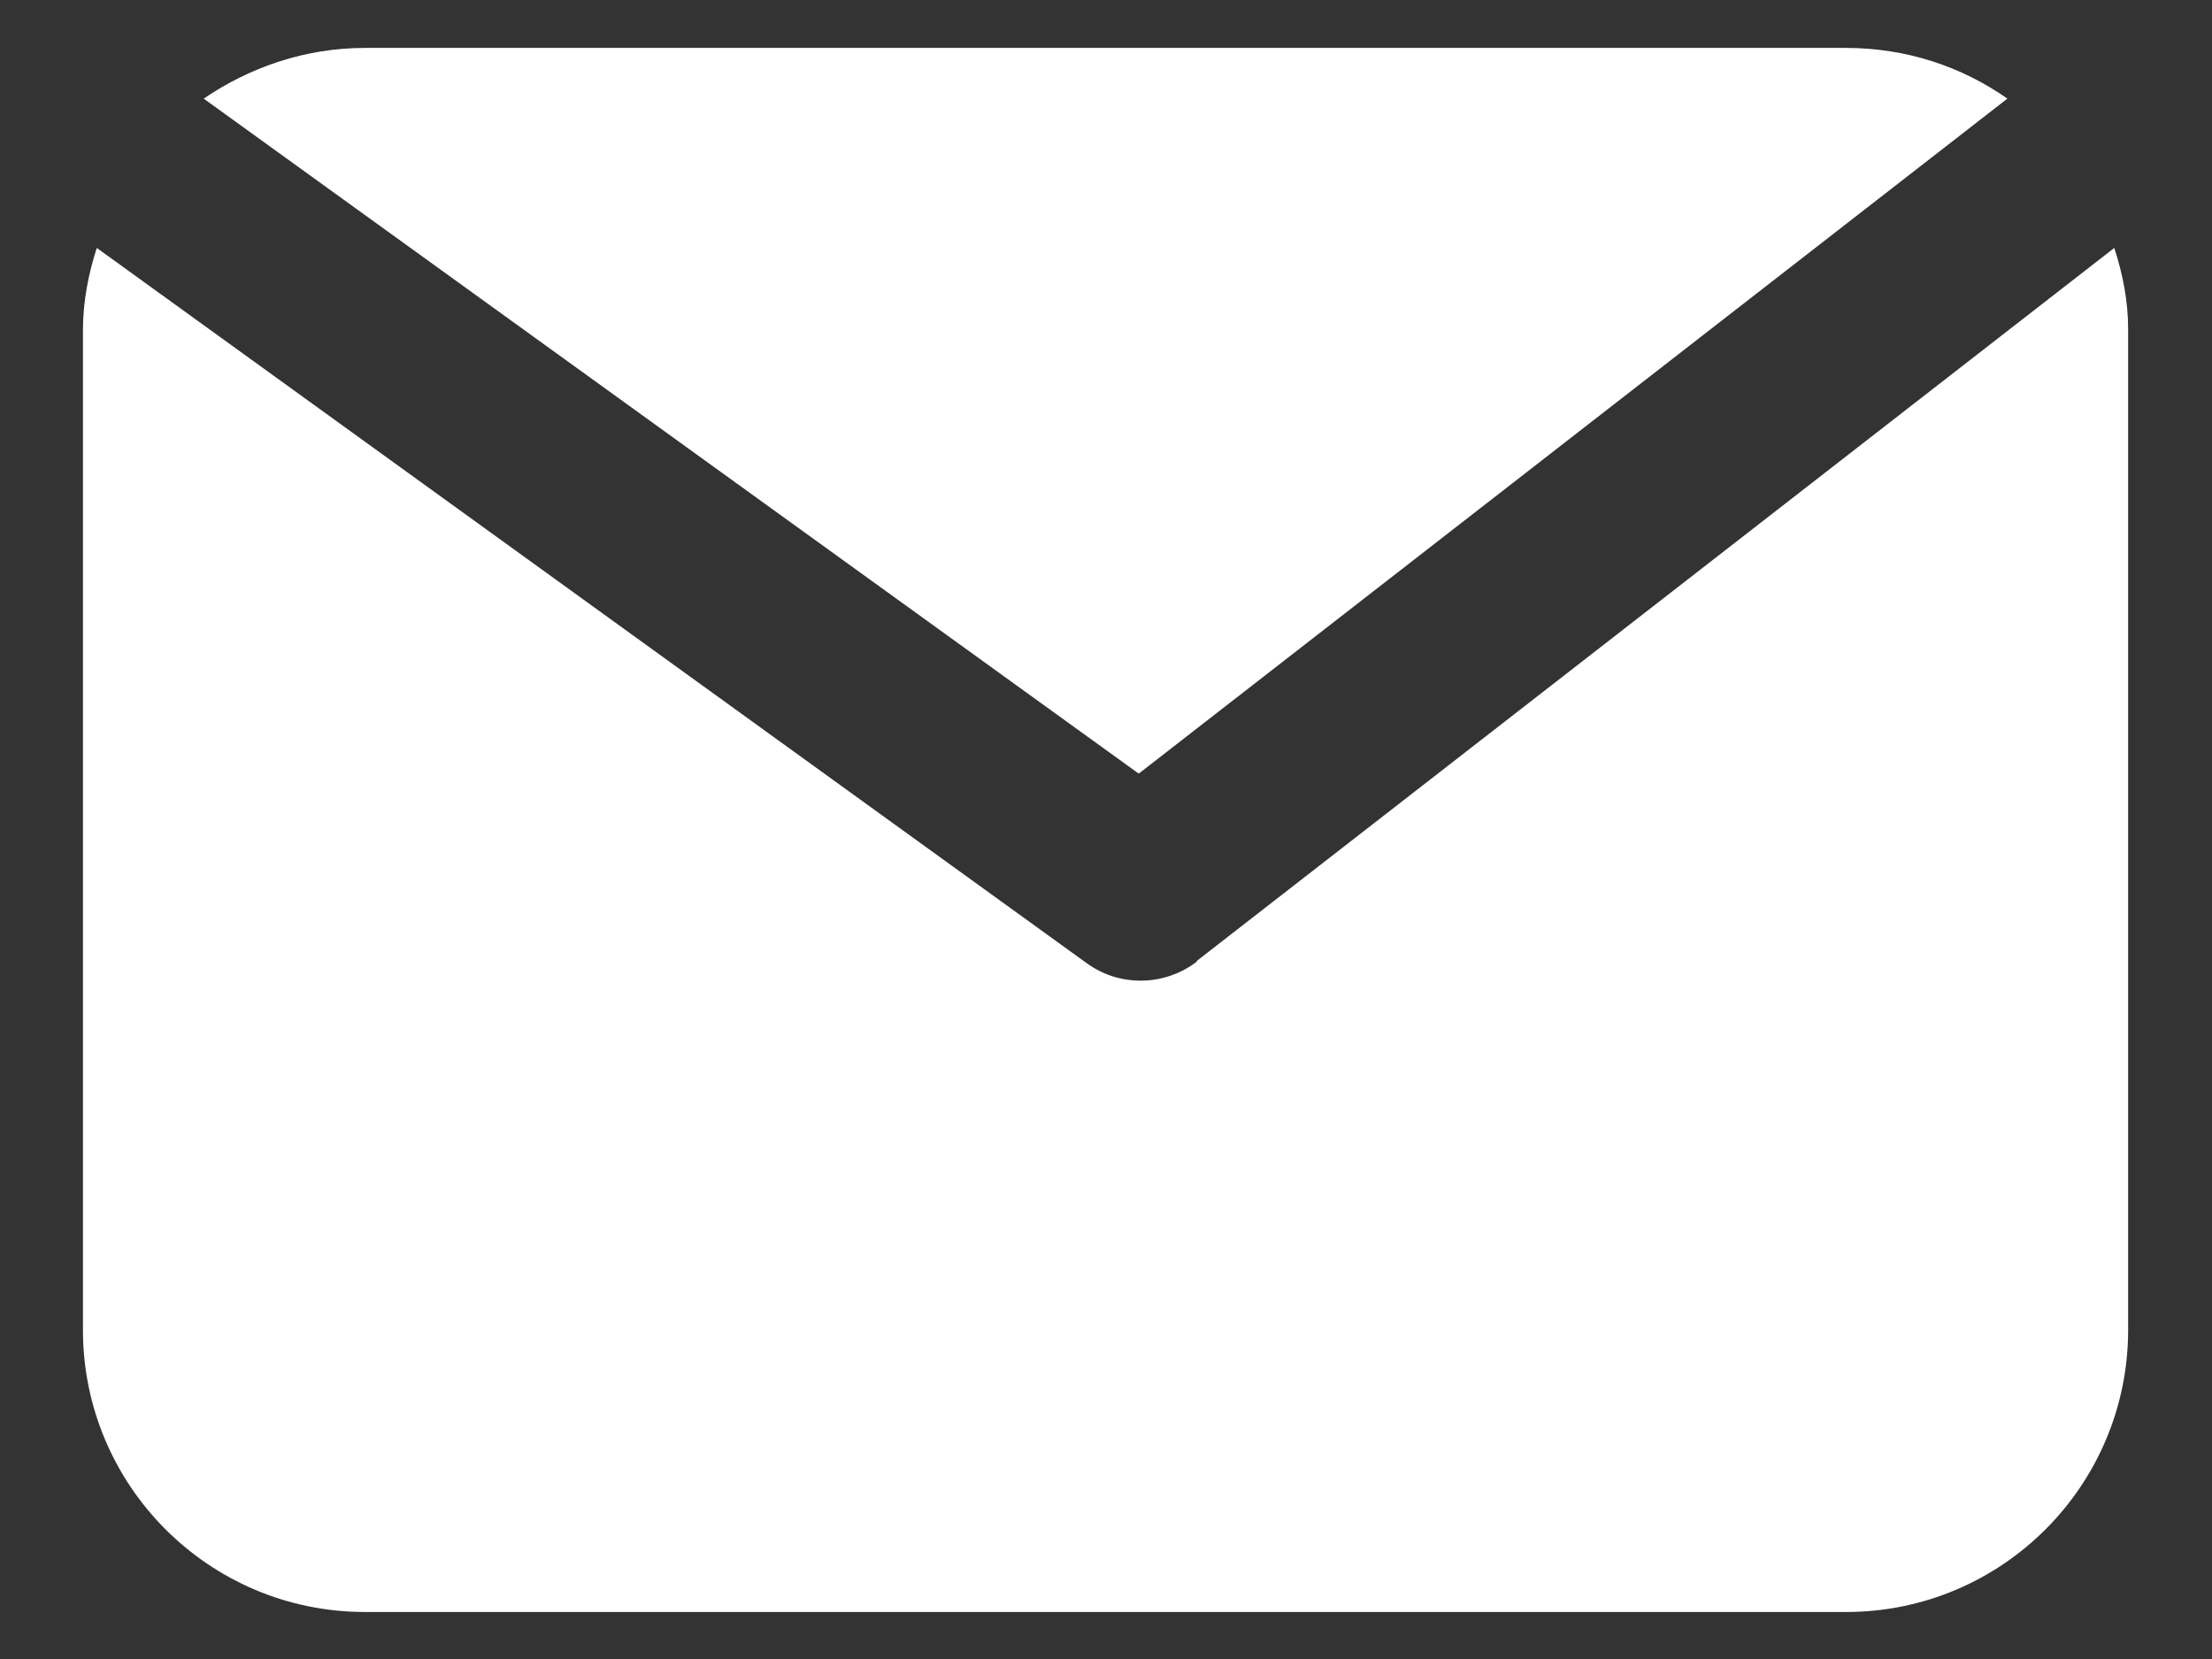 <svg height="18" viewBox="0 0 24 18" width="24" xmlns="http://www.w3.org/2000/svg"><rect x="0" y="0" width="24" height="18" fill="#333333" stroke="none"/><g fill="#fff"><path d="m12.36 8.39 9.42-7.32c-.5-.35-1.1-.55-1.75-.55h-16.07c-.65 0-1.25.21-1.75.55l10.14 7.32z"/><path d="m12.99 10.43c-.18.14-.4.21-.61.21s-.41-.06-.59-.19l-10.74-7.76c-.09.28-.15.58-.15.89v10.85c0 1.69 1.37 3.06 3.06 3.06h16.07c1.69 0 3.06-1.37 3.06-3.06v-10.86c0-.31-.06-.6-.15-.88l-9.96 7.74z"/></g></svg>
